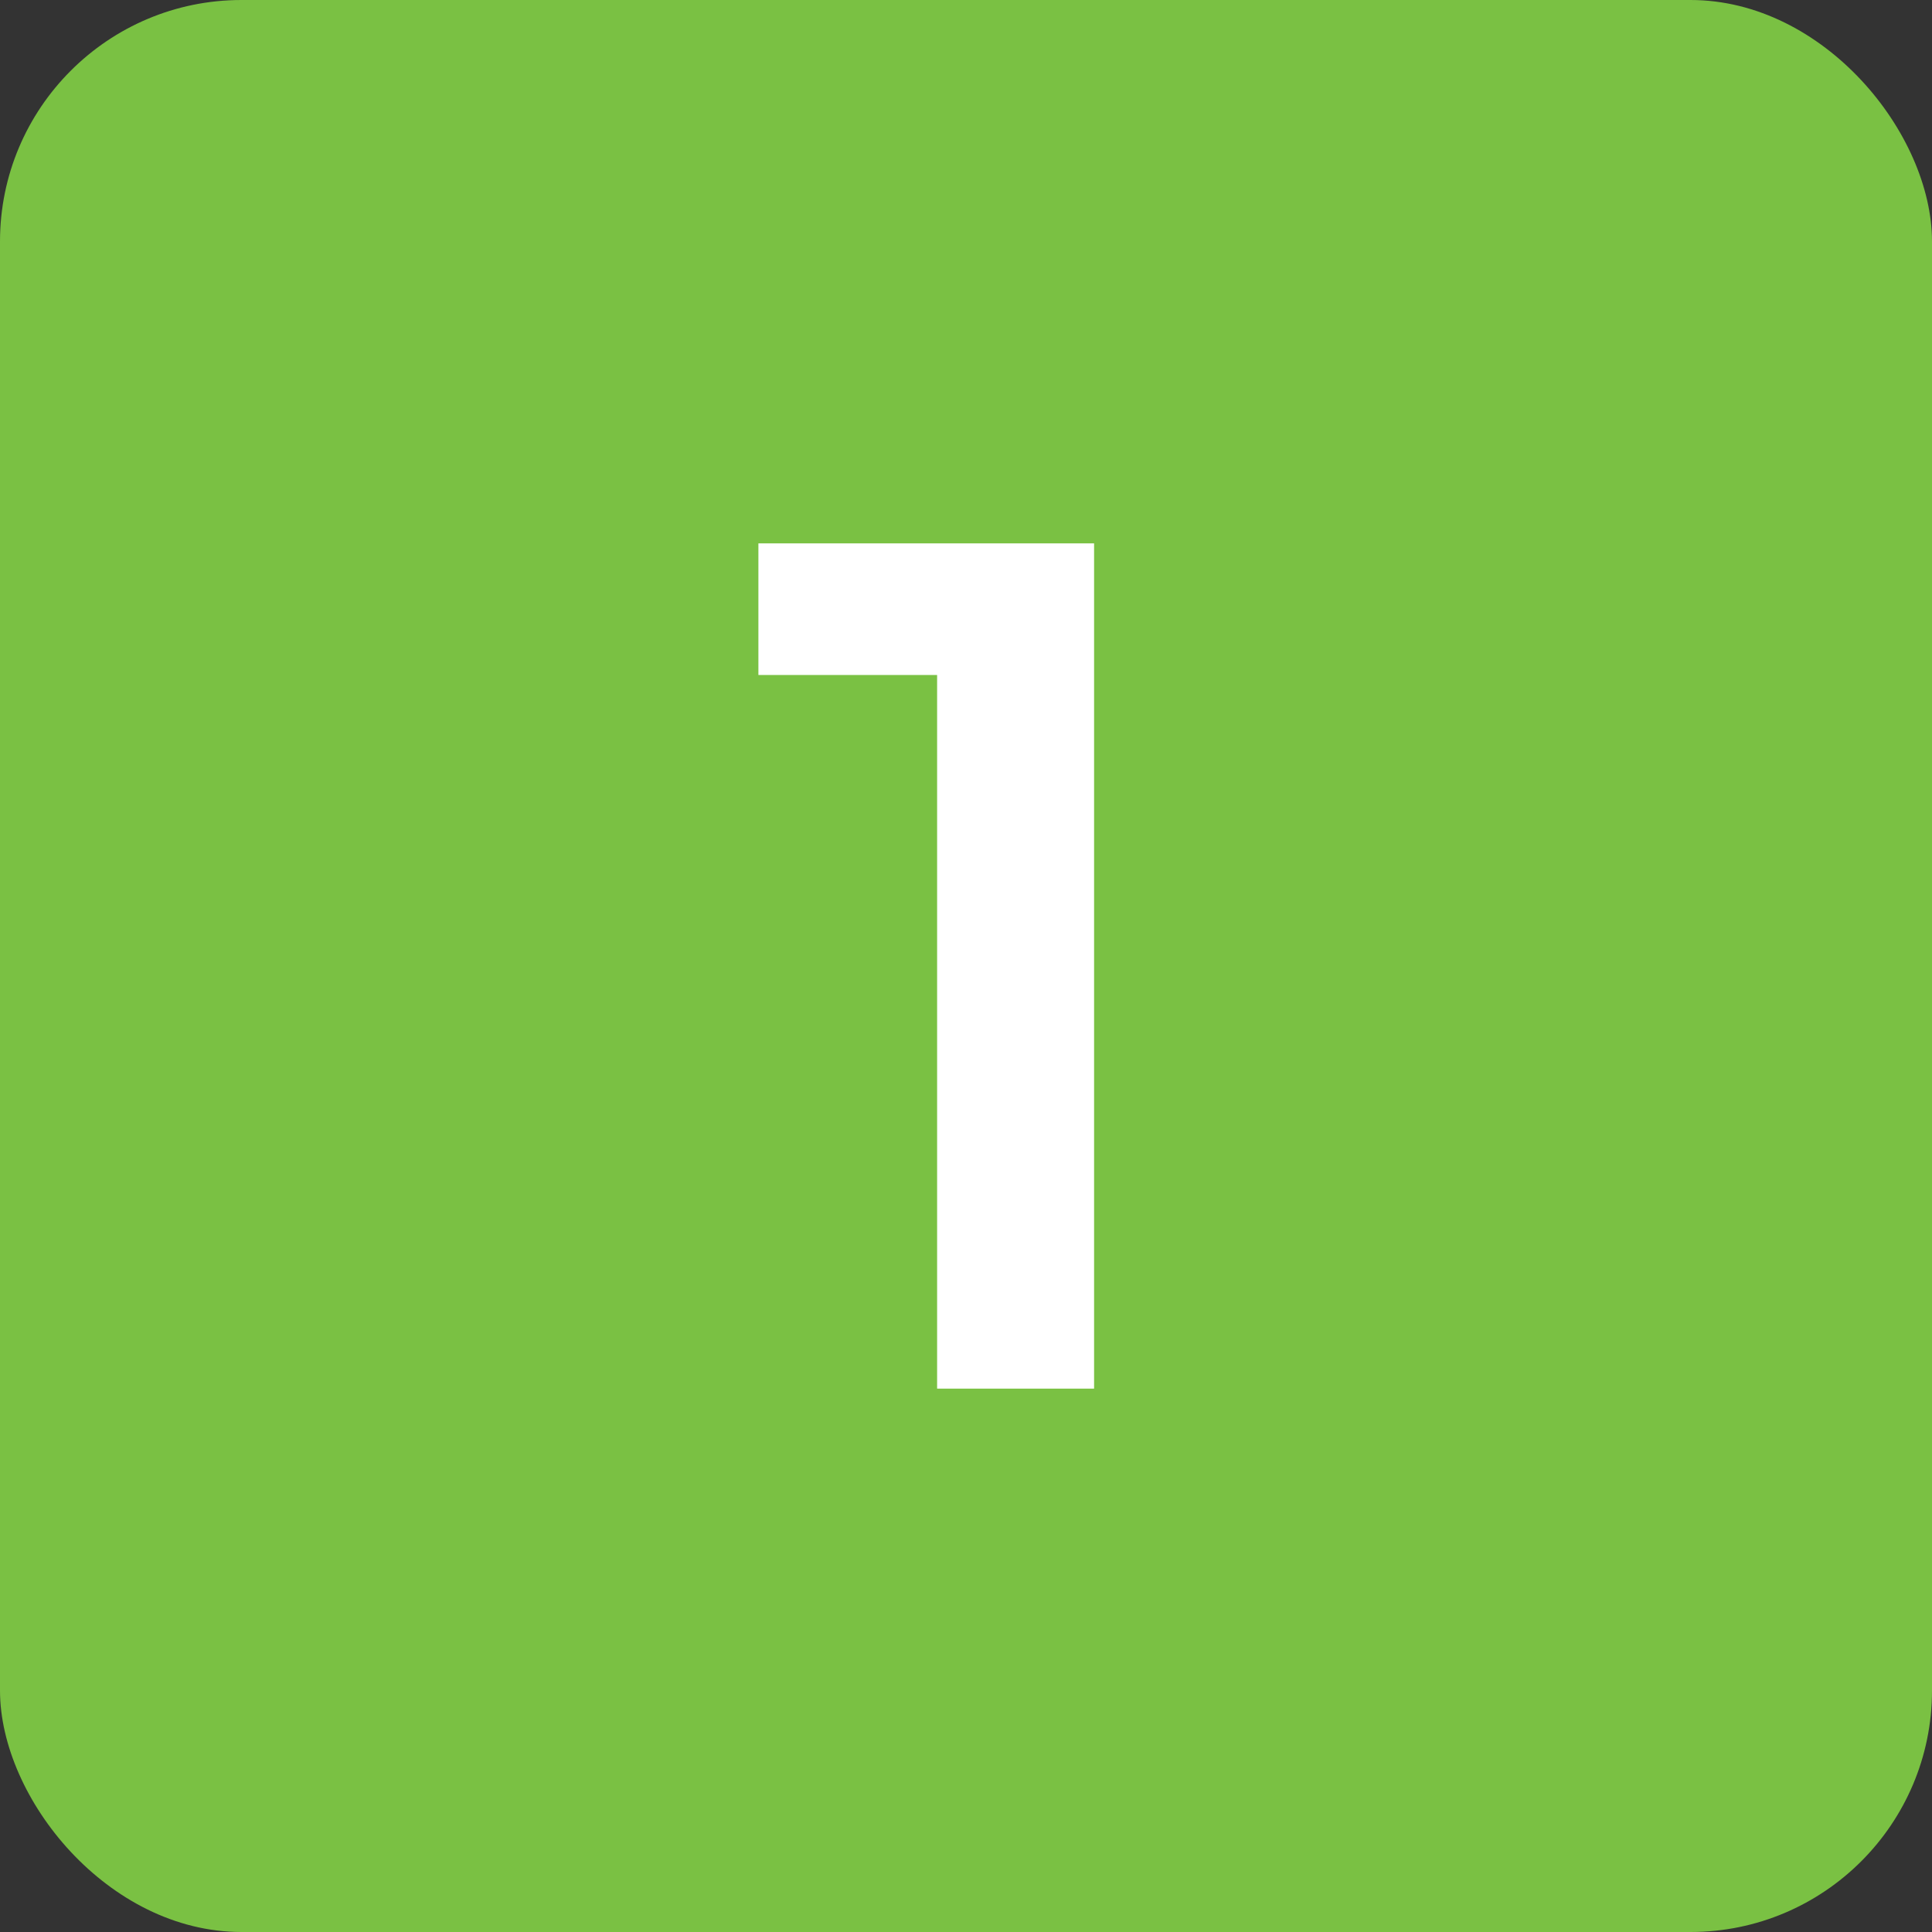 <svg xmlns="http://www.w3.org/2000/svg" width="64" height="64" viewBox="0 0 64 64" fill="none"><rect x="0" y="0" width="64" height="64" fill="#333333" stroke="none"/><rect width="64" height="64" rx="8" fill="#7AC143"></rect><path d="M25.123 18H36.243V46H31.043V22.36H25.123V18Z" fill="white"></path></svg>